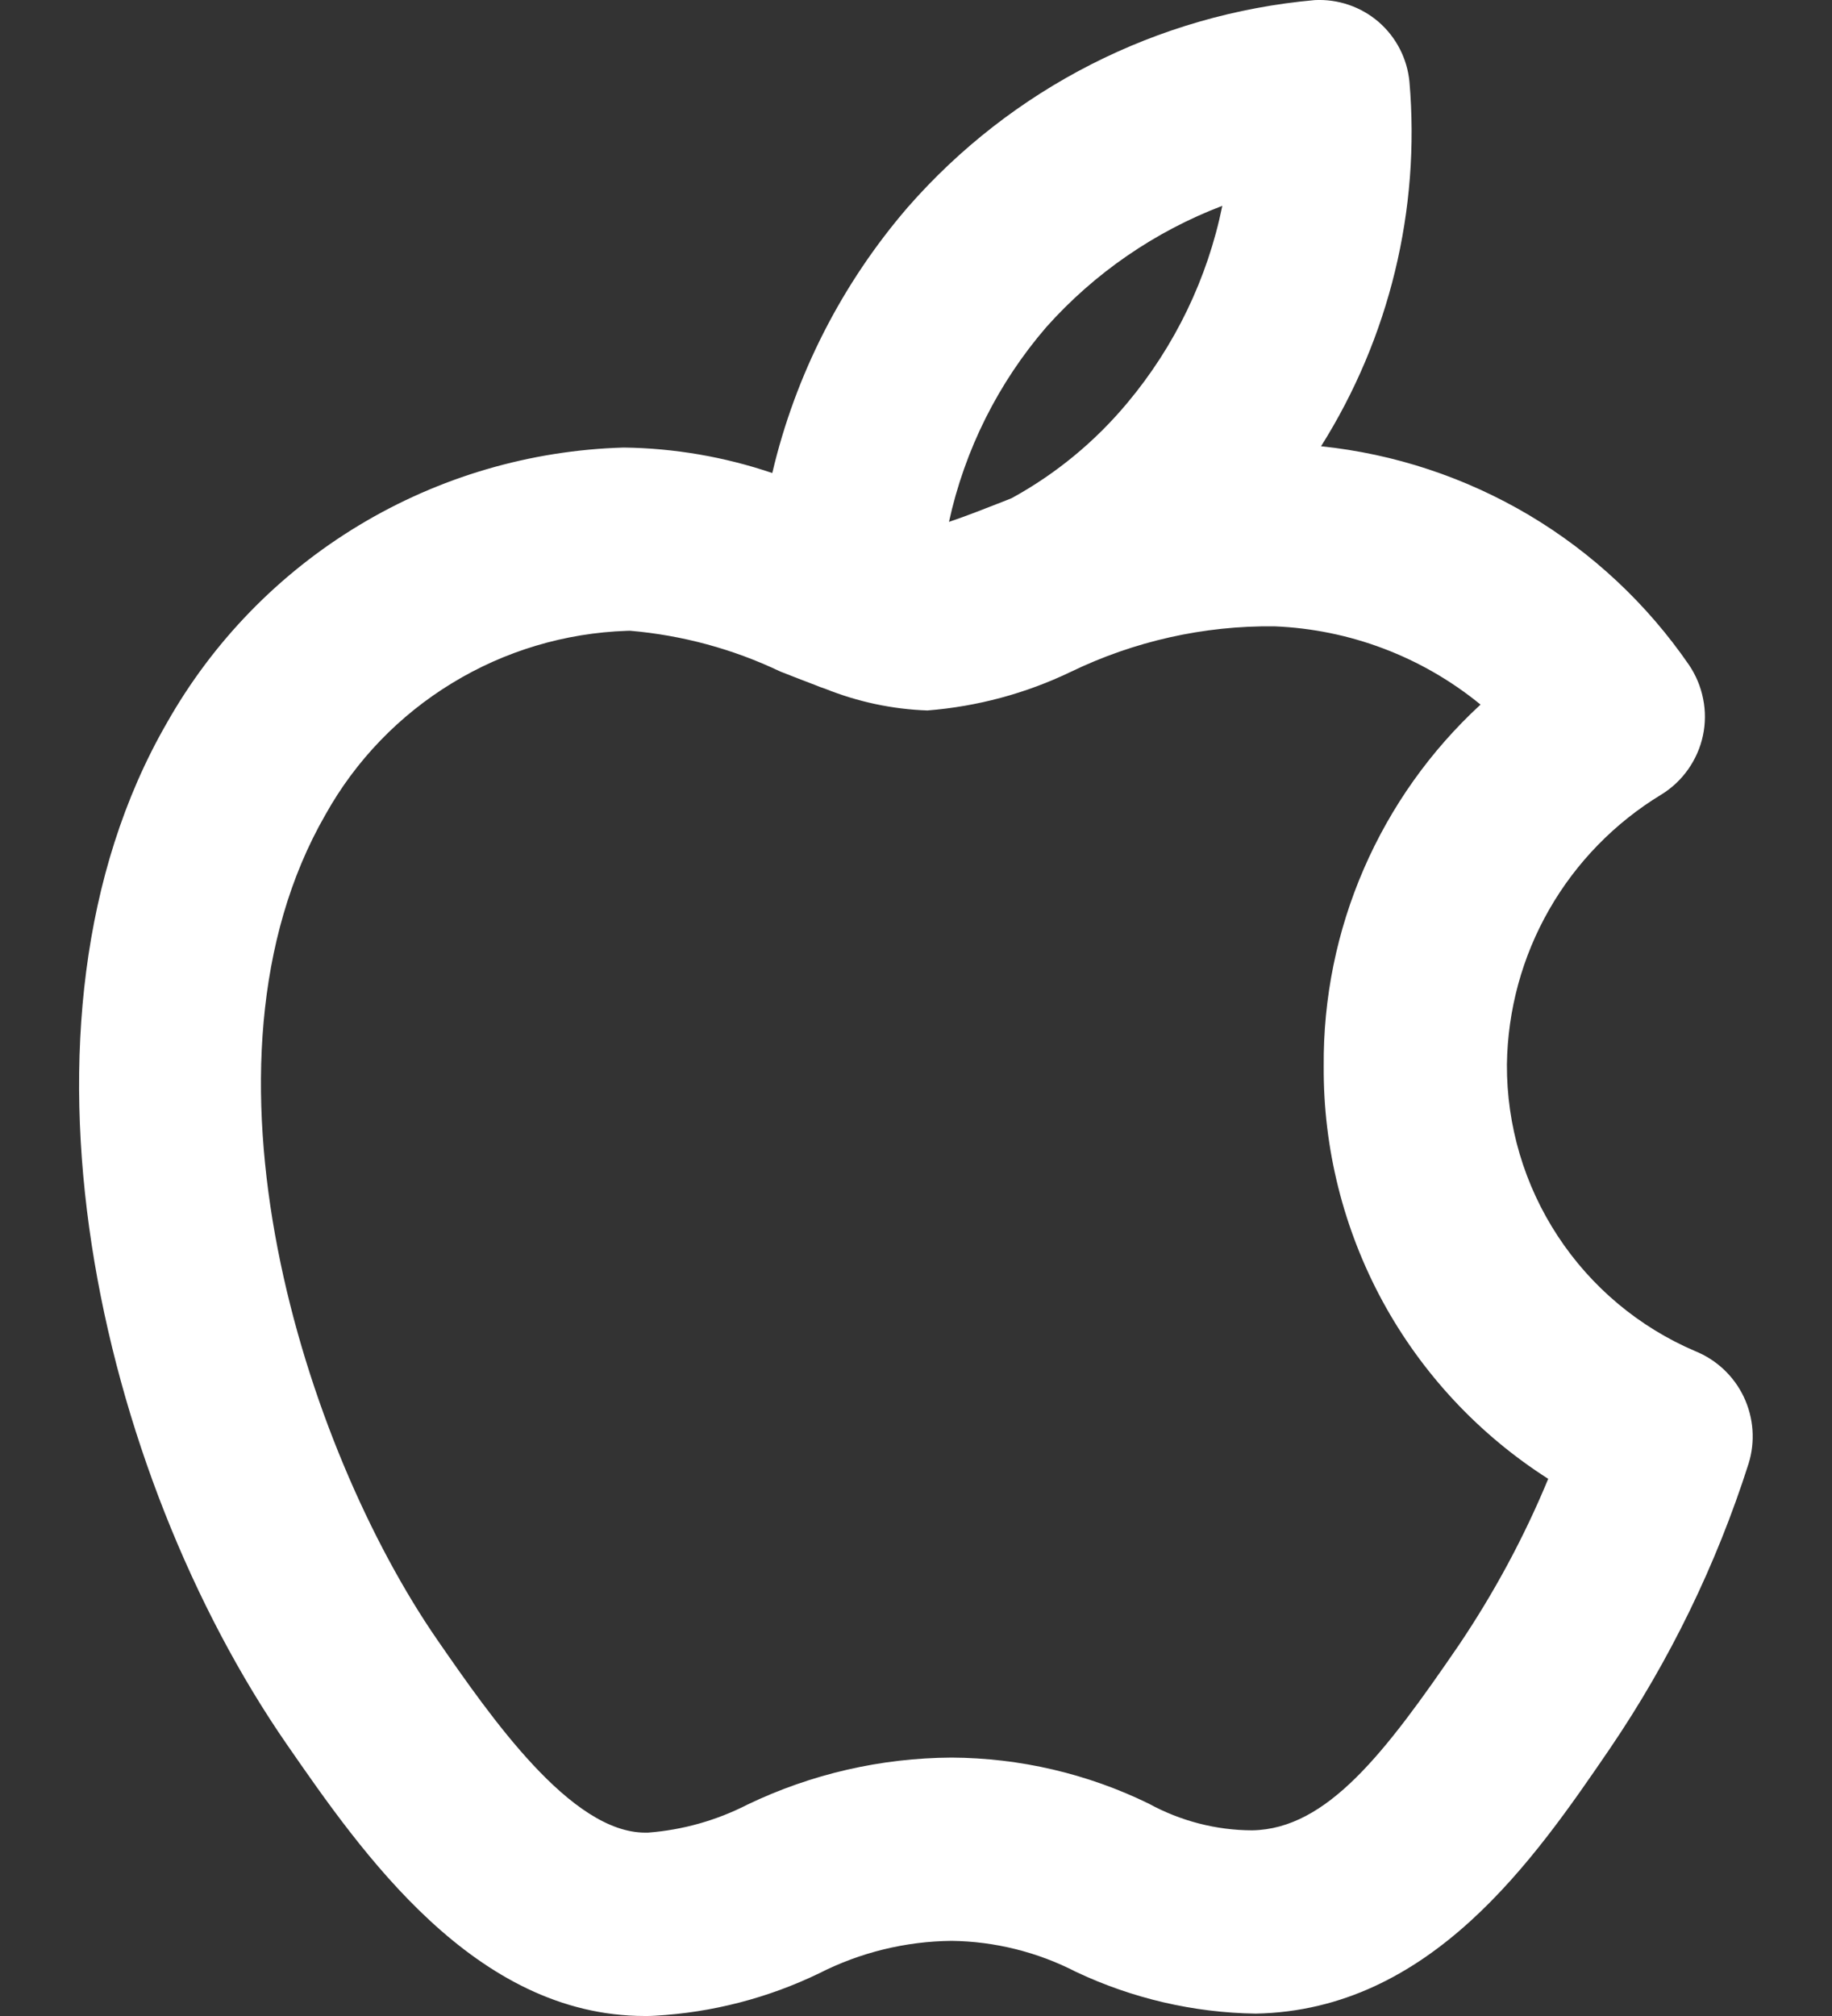 <svg width="20" height="22" viewBox="0 0 20 22" fill="none" xmlns="http://www.w3.org/2000/svg">
<rect x="0" y="0" width="20" height="22" fill="#333333" stroke="none"/>
<path d="M18.505 14.744C17.893 14.482 17.372 14.046 17.007 13.49C16.641 12.934 16.448 12.282 16.451 11.617C16.459 11.023 16.617 10.441 16.913 9.925C17.208 9.41 17.63 8.978 18.138 8.67C18.253 8.599 18.352 8.506 18.43 8.395C18.508 8.284 18.563 8.159 18.591 8.027C18.619 7.895 18.62 7.758 18.593 7.626C18.567 7.493 18.514 7.367 18.438 7.255C17.981 6.591 17.385 6.033 16.692 5.621C15.998 5.21 15.224 4.953 14.422 4.87C15.168 3.685 15.507 2.288 15.387 0.893C15.363 0.64 15.242 0.405 15.05 0.239C14.857 0.073 14.607 -0.012 14.353 0.001C12.636 0.154 11.045 0.964 9.91 2.262C9.191 3.096 8.683 4.09 8.431 5.162C7.908 4.985 7.362 4.891 6.81 4.884C5.79 4.913 4.794 5.205 3.92 5.732C3.045 6.259 2.322 7.003 1.82 7.892C-0.068 11.169 1.087 16.081 3.132 19.037C3.952 20.221 5.183 22 7.04 22C7.077 22 7.114 22 7.151 21.997C7.773 21.962 8.382 21.805 8.943 21.534C9.391 21.306 9.886 21.185 10.389 21.18C10.861 21.186 11.326 21.302 11.746 21.518C12.36 21.808 13.029 21.964 13.708 21.974C15.621 21.938 16.751 20.288 17.576 19.081C18.227 18.123 18.737 17.076 19.089 15.973C19.164 15.732 19.145 15.472 19.037 15.244C18.929 15.017 18.739 14.838 18.505 14.744ZM11.424 3.568C11.949 2.98 12.607 2.527 13.344 2.246C13.183 3.038 12.826 3.777 12.307 4.397C11.954 4.82 11.526 5.173 11.043 5.437L11.04 5.438C11.012 5.45 10.983 5.461 10.955 5.472C10.768 5.545 10.538 5.636 10.36 5.695C10.532 4.908 10.898 4.177 11.424 3.568ZM15.926 17.953C15.122 19.127 14.49 19.959 13.671 19.974C13.276 19.973 12.887 19.872 12.54 19.682C11.87 19.355 11.134 19.184 10.389 19.18C9.617 19.184 8.856 19.359 8.16 19.693C7.822 19.866 7.453 19.97 7.074 19.999H7.044C6.231 19.999 5.357 18.737 4.776 17.898C3.324 15.798 1.984 11.615 3.553 8.89C3.882 8.3 4.358 7.806 4.935 7.455C5.511 7.103 6.169 6.907 6.844 6.884L6.877 6.883C7.447 6.932 8.002 7.082 8.518 7.328C8.65 7.379 8.779 7.431 8.908 7.479C8.94 7.493 8.974 7.505 9.008 7.516C9.364 7.659 9.742 7.74 10.125 7.753C10.668 7.71 11.198 7.568 11.689 7.332C12.382 6.997 13.143 6.826 13.912 6.835C14.735 6.868 15.525 7.167 16.163 7.689C15.618 8.191 15.184 8.801 14.889 9.481C14.594 10.16 14.445 10.894 14.451 11.634V11.635C14.445 12.532 14.667 13.415 15.095 14.203C15.524 14.99 16.146 15.656 16.902 16.138C16.639 16.774 16.311 17.382 15.926 17.953Z" fill="white"/>
</svg>
